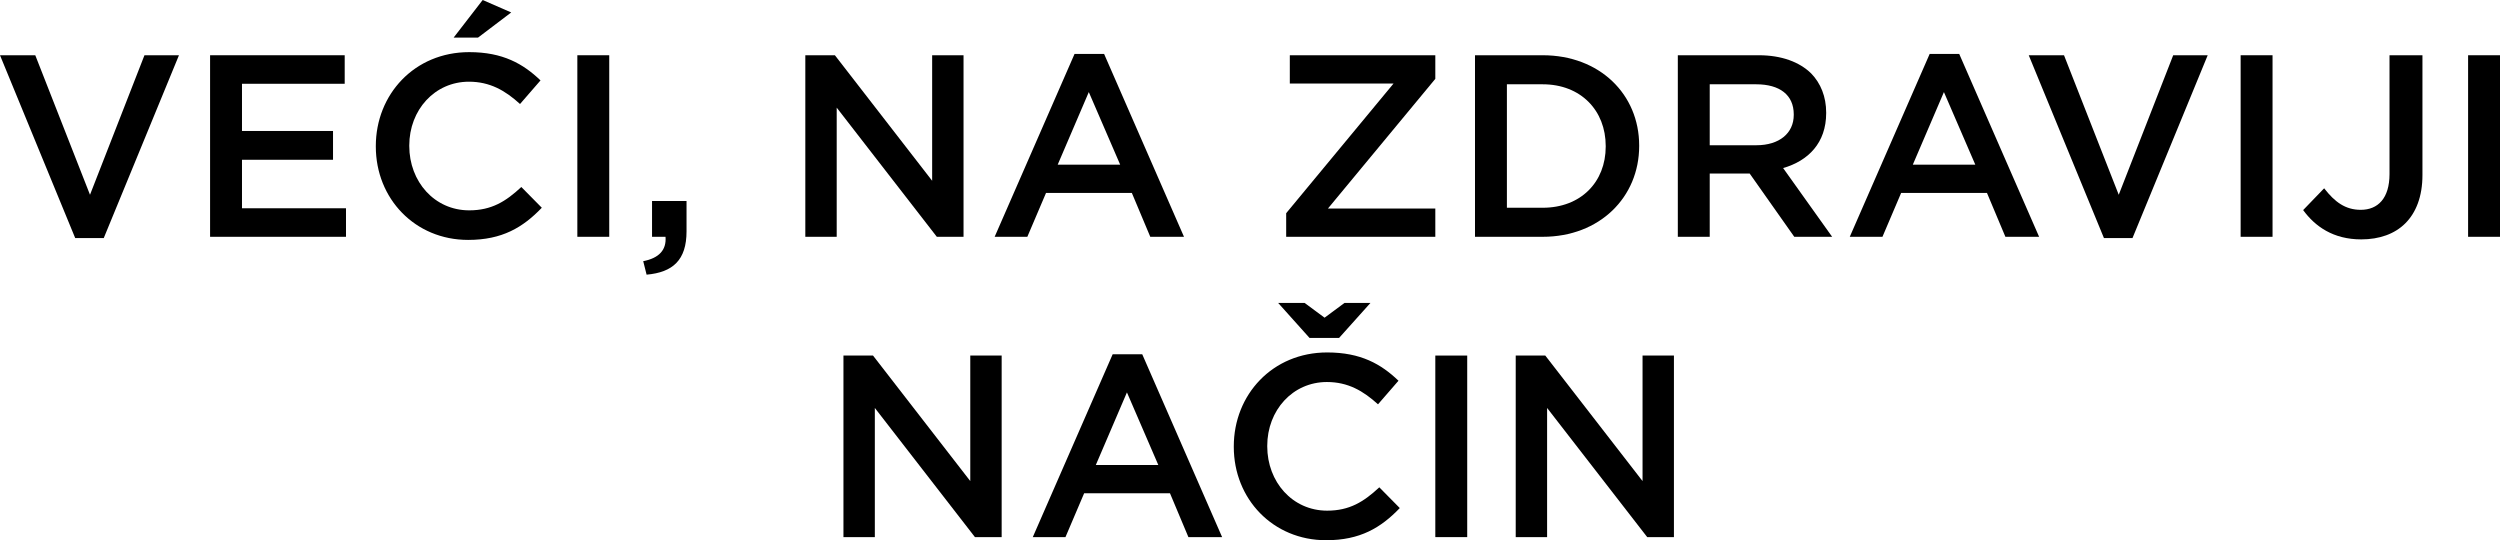 <?xml version="1.0" encoding="UTF-8"?>
<svg width="732.564px" height="158.3px" viewBox="0 0 732.564 158.3" version="1.1" xmlns="http://www.w3.org/2000/svg" xmlns:xlink="http://www.w3.org/1999/xlink">
    <title>svg_1_mob</title>
    <g id="SVG" stroke="none" stroke-width="1" fill="none" fill-rule="evenodd">
        <g id="克罗地亚(HR)" transform="translate(-7125.172, -4818.612)" fill="#000000" fill-rule="nonzero">
            <g id="VEĆI,-NA-ZDRAVIJI-NA" transform="translate(7125.172, 4818.612)">
                <polygon id="路径" points="22.04 69.768 30.4 69.768 52.44 16.188 42.332 16.188 26.372 57.076 10.336 16.188 0 16.188"></polygon>
                <polygon id="路径" points="61.56 69.388 101.384 69.388 101.384 61.028 70.908 61.028 70.908 46.816 97.584 46.816 97.584 38.38 70.908 38.38 70.908 24.548 101.004 24.548 101.004 16.188 61.56 16.188"></polygon>
                <path d="M137.18,70.3 C147.136,70.3 153.216,66.652 158.764,60.876 L152.76,54.796 C148.2,59.052 144.02,61.636 137.484,61.636 C127.3,61.636 119.928,53.2 119.928,42.788 L119.928,42.636 C119.928,32.224 127.376,23.94 137.408,23.94 C143.564,23.94 148.048,26.524 152.38,30.476 L158.384,23.56 C153.292,18.696 147.364,15.276 137.484,15.276 C121.448,15.276 110.124,27.664 110.124,42.788 L110.124,42.94 C110.124,58.216 121.6,70.3 137.18,70.3 Z M132.924,11.02 L140.068,11.02 L149.796,3.648 L141.436,0 L132.924,11.02 Z" id="形状"></path>
                <polygon id="路径" points="169.176 69.388 178.524 69.388 178.524 16.188 169.176 16.188"></polygon>
                <path d="M189.468,80.484 C197.144,79.8 201.172,76.228 201.172,67.792 L201.172,58.9 L191.064,58.9 L191.064,69.388 L195.016,69.388 C195.32,73.264 193.116,75.62 188.48,76.532 L189.468,80.484 Z" id="路径"></path>
                <polygon id="路径" points="235.98 69.388 245.176 69.388 245.176 31.54 274.512 69.388 282.34 69.388 282.34 16.188 273.144 16.188 273.144 52.972 244.644 16.188 235.98 16.188"></polygon>
                <path d="M291.46,69.388 L301.036,69.388 L306.508,56.544 L331.664,56.544 L337.06,69.388 L346.94,69.388 L323.532,15.808 L314.868,15.808 L291.46,69.388 Z M309.928,48.26 L319.048,26.98 L328.244,48.26 L309.928,48.26 Z" id="形状"></path>
                <polygon id="路径" points="376.884 69.388 420.584 69.388 420.584 61.104 389.12 61.104 420.584 23.104 420.584 16.188 377.948 16.188 377.948 24.472 408.348 24.472 376.884 62.472"></polygon>
                <path d="M432.212,69.388 L452.048,69.388 C468.768,69.388 480.32,57.76 480.32,42.788 L480.32,42.636 C480.32,27.664 468.768,16.188 452.048,16.188 L432.212,16.188 L432.212,69.388 Z M452.048,24.7 C463.22,24.7 470.516,32.376 470.516,42.788 L470.516,42.94 C470.516,53.352 463.22,60.876 452.048,60.876 L441.56,60.876 L441.56,24.7 L452.048,24.7 Z" id="形状"></path>
                <path d="M491.644,69.388 L500.992,69.388 L500.992,50.844 L512.696,50.844 L525.768,69.388 L536.864,69.388 L522.5,49.248 C529.872,47.12 535.116,41.876 535.116,33.136 L535.116,32.984 C535.116,28.348 533.52,24.396 530.708,21.508 C527.288,18.164 522.044,16.188 515.356,16.188 L491.644,16.188 L491.644,69.388 Z M500.992,42.56 L500.992,24.7 L514.596,24.7 C521.512,24.7 525.616,27.816 525.616,33.516 L525.616,33.668 C525.616,39.064 521.36,42.56 514.672,42.56 L500.992,42.56 Z" id="形状"></path>
                <path d="M542.032,69.388 L551.608,69.388 L557.08,56.544 L582.236,56.544 L587.632,69.388 L597.512,69.388 L574.104,15.808 L565.44,15.808 L542.032,69.388 Z M560.5,48.26 L569.62,26.98 L578.816,48.26 L560.5,48.26 Z" id="形状"></path>
                <polygon id="路径" points="616.512 69.768 624.872 69.768 646.912 16.188 636.804 16.188 620.844 57.076 604.808 16.188 594.472 16.188"></polygon>
                <polygon id="路径" points="656.564 69.388 665.912 69.388 665.912 16.188 656.564 16.188"></polygon>
                <path d="M691.904,70.148 C697.224,70.148 701.708,68.552 704.824,65.436 C707.94,62.32 709.84,57.608 709.84,51.3 L709.84,16.188 L700.188,16.188 L700.188,50.996 C700.188,58.14 696.768,61.484 691.752,61.484 C687.268,61.484 684.152,59.204 681.036,55.176 L674.88,61.56 C678.376,66.348 683.696,70.148 691.904,70.148 Z" id="路径"></path>
                <polygon id="路径" points="723.216 69.388 732.564 69.388 732.564 16.188 723.216 16.188"></polygon>
                <polygon id="路径" points="247.152 157.388 256.348 157.388 256.348 119.54 285.684 157.388 293.512 157.388 293.512 104.188 284.316 104.188 284.316 140.972 255.816 104.188 247.152 104.188"></polygon>
                <path d="M302.632,157.388 L312.208,157.388 L317.68,144.544 L342.836,144.544 L348.232,157.388 L358.112,157.388 L334.704,103.808 L326.04,103.808 L302.632,157.388 Z M321.1,136.26 L330.22,114.98 L339.416,136.26 L321.1,136.26 Z" id="形状"></path>
                <path d="M388.588,158.3 C398.544,158.3 404.624,154.652 410.172,148.876 L404.168,142.796 C399.608,147.052 395.428,149.636 388.892,149.636 C378.708,149.636 371.336,141.2 371.336,130.788 L371.336,130.636 C371.336,120.224 378.784,111.94 388.816,111.94 C394.972,111.94 399.456,114.524 403.788,118.476 L409.792,111.56 C404.7,106.696 398.772,103.276 388.892,103.276 C372.856,103.276 361.532,115.664 361.532,130.788 L361.532,130.94 C361.532,146.216 373.008,158.3 388.588,158.3 Z M401.584,88.76 L393.984,88.76 L388.132,93.092 L382.28,88.76 L374.528,88.76 L383.724,99.02 L392.388,99.02 L401.584,88.76 Z" id="形状"></path>
                <polygon id="路径" points="420.584 157.388 429.932 157.388 429.932 104.188 420.584 104.188"></polygon>
                <polygon id="路径" points="444.144 157.388 453.34 157.388 453.34 119.54 482.676 157.388 490.504 157.388 490.504 104.188 481.308 104.188 481.308 140.972 452.808 104.188 444.144 104.188"></polygon>
            </g>
        </g>
    </g>
</svg>